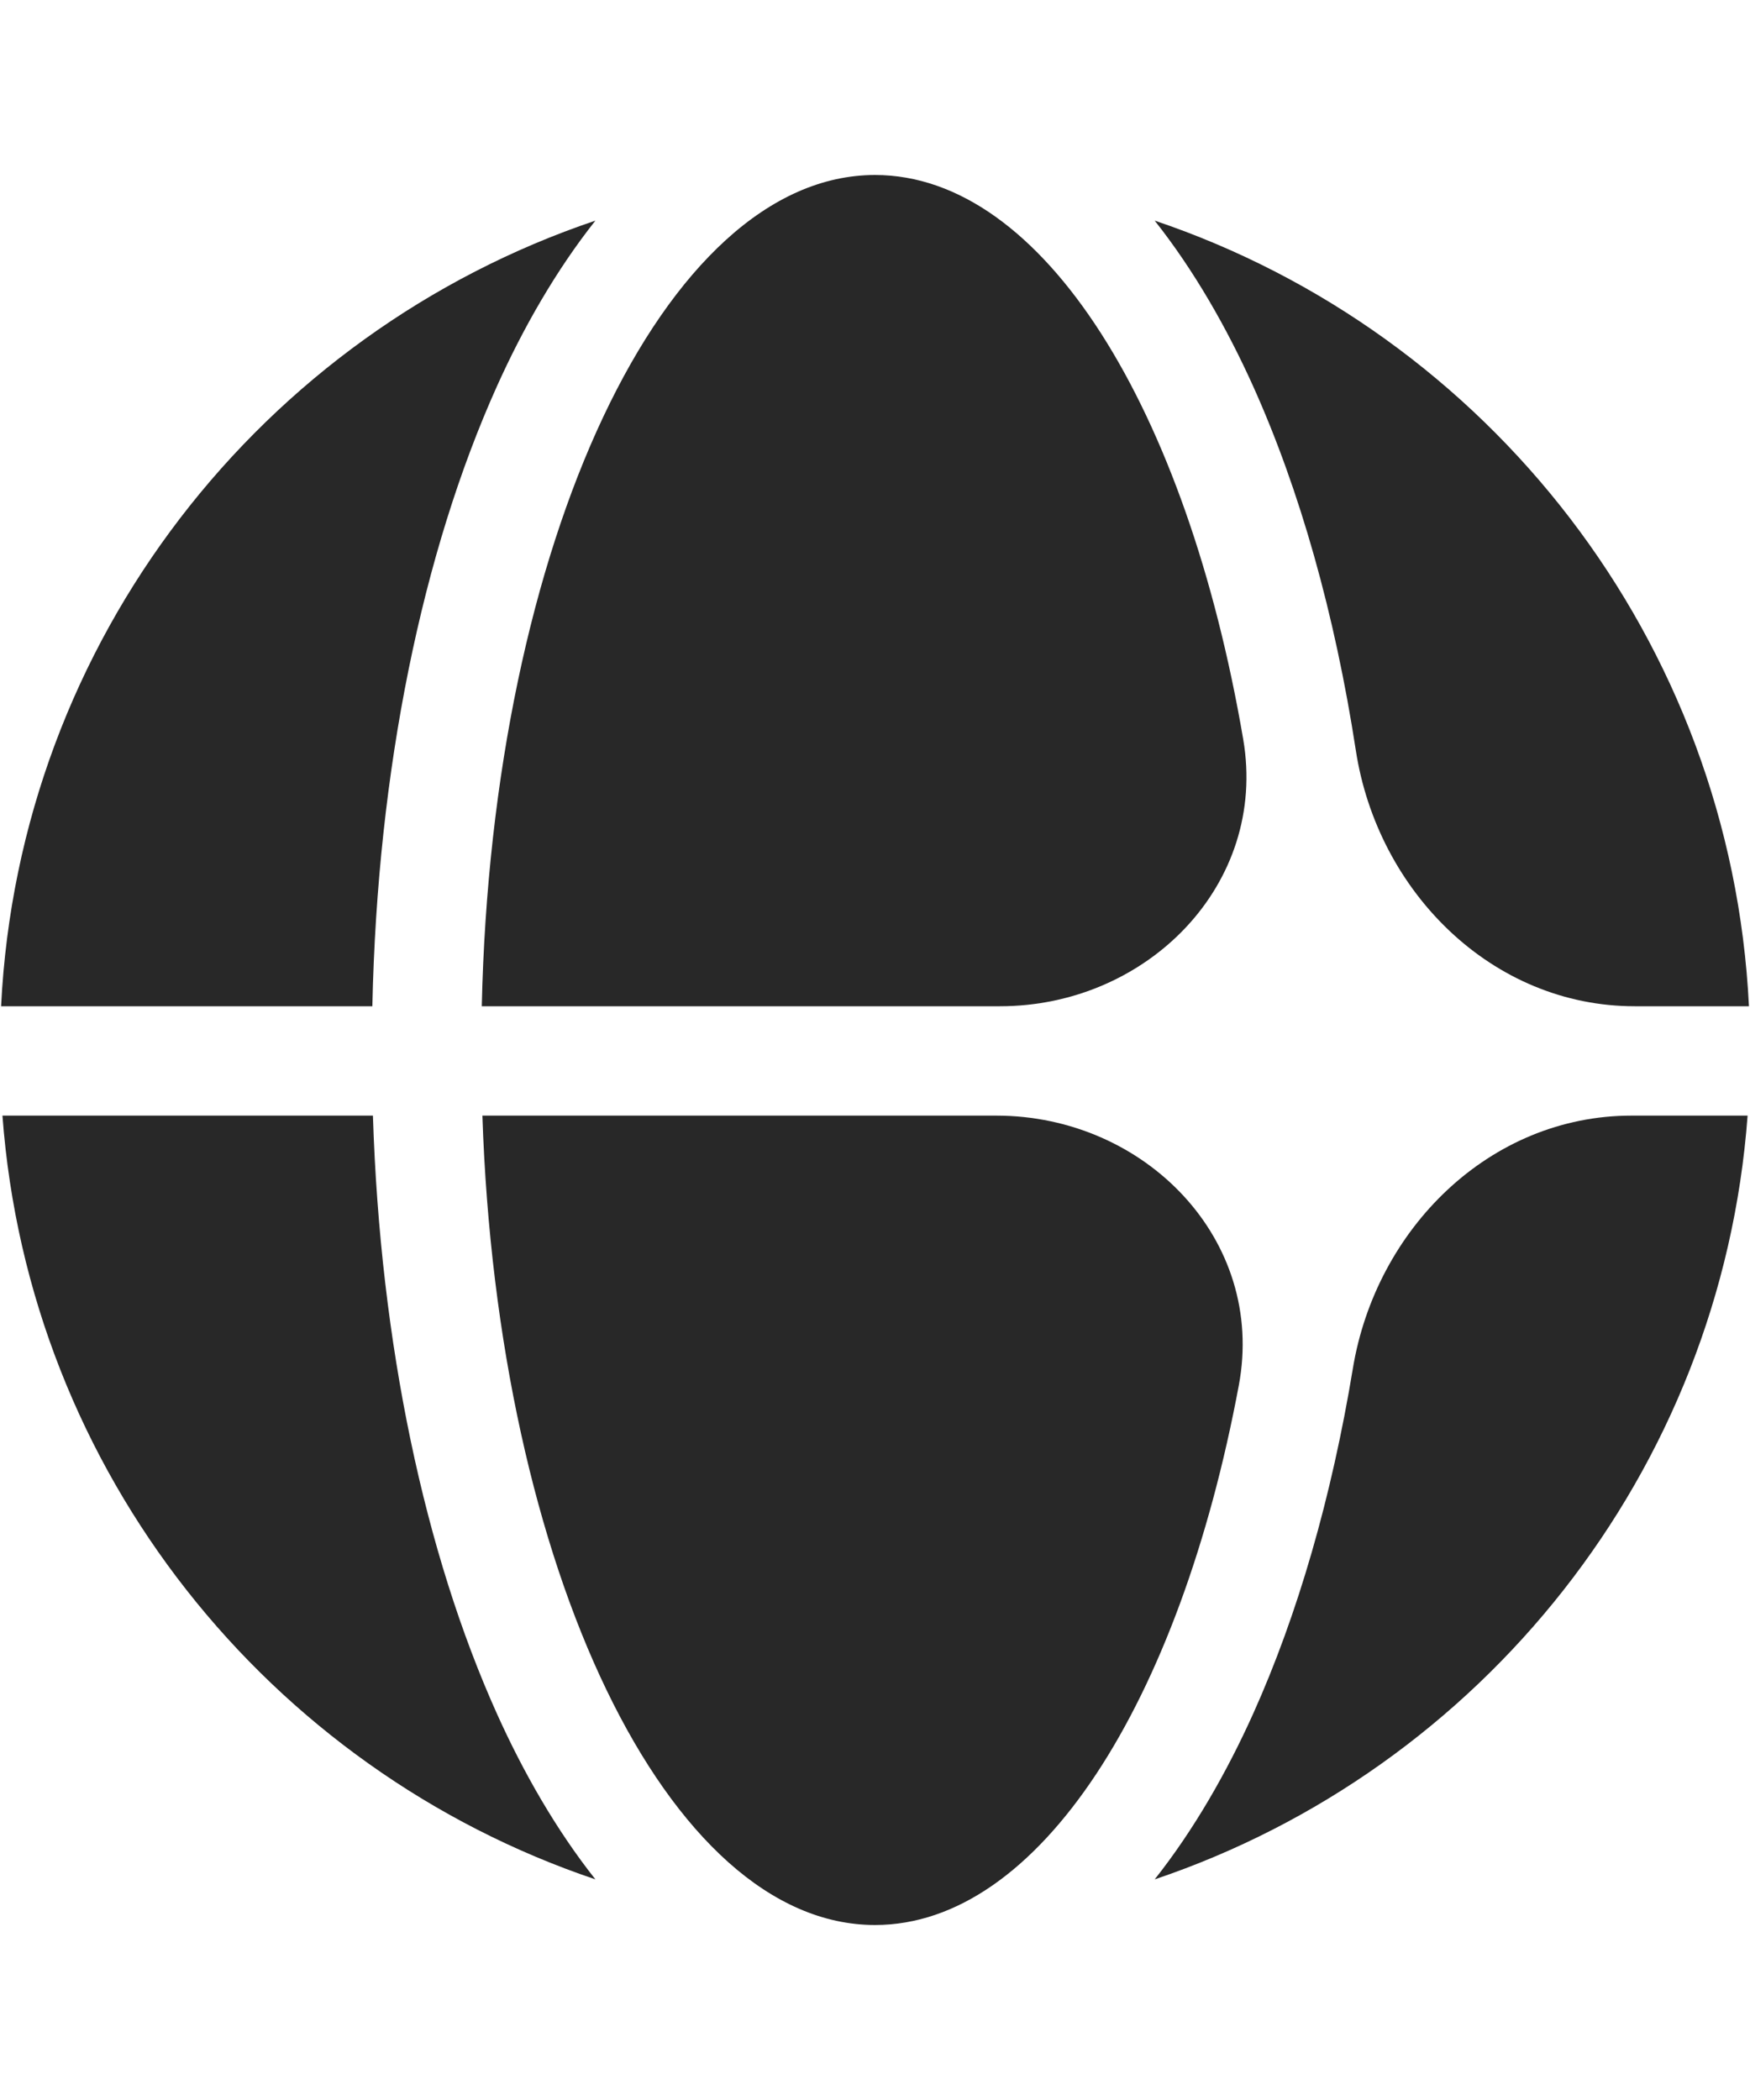 <svg width="40" height="48" viewBox="0 0 40 48" fill="none" xmlns="http://www.w3.org/2000/svg">
<g opacity="0.84">
<path d="M28.645 39.168C28.041 40.508 27.292 41.821 26.393 42.957C33.851 40.443 39.341 33.651 39.945 25.5H37.291C34.051 25.5 31.448 28.086 30.922 31.283C30.436 34.23 29.659 36.913 28.645 39.168Z" fill="black"/>
<path d="M22.772 25.5C26.165 25.5 28.939 28.33 28.316 31.664C26.963 38.907 23.75 44 20.001 44C15.257 44 11.371 35.845 11.026 25.5H22.772Z" fill="black"/>
<path d="M30.99 17.15C31.486 20.377 34.101 23 37.366 23H39.976C39.564 14.627 34.003 7.608 26.393 5.043C27.292 6.179 28.041 7.492 28.645 8.832C29.709 11.197 30.511 14.033 30.99 17.15Z" fill="black"/>
<path d="M28.416 16.896C28.984 20.213 26.221 23 22.855 23H11.012C11.246 12.419 15.181 4 20.001 4C23.846 4 27.127 9.357 28.416 16.896Z" fill="black"/>
<path d="M8.511 23C8.625 17.592 9.657 12.611 11.357 8.832C11.96 7.492 12.71 6.179 13.609 5.043C5.999 7.608 0.438 14.627 0.025 23H8.511Z" fill="black"/>
<path d="M0.056 25.5C0.661 33.651 6.151 40.443 13.609 42.957C12.71 41.821 11.96 40.508 11.357 39.168C9.709 35.506 8.689 30.715 8.524 25.5H0.056Z" fill="black"/>
</g>
</svg>

